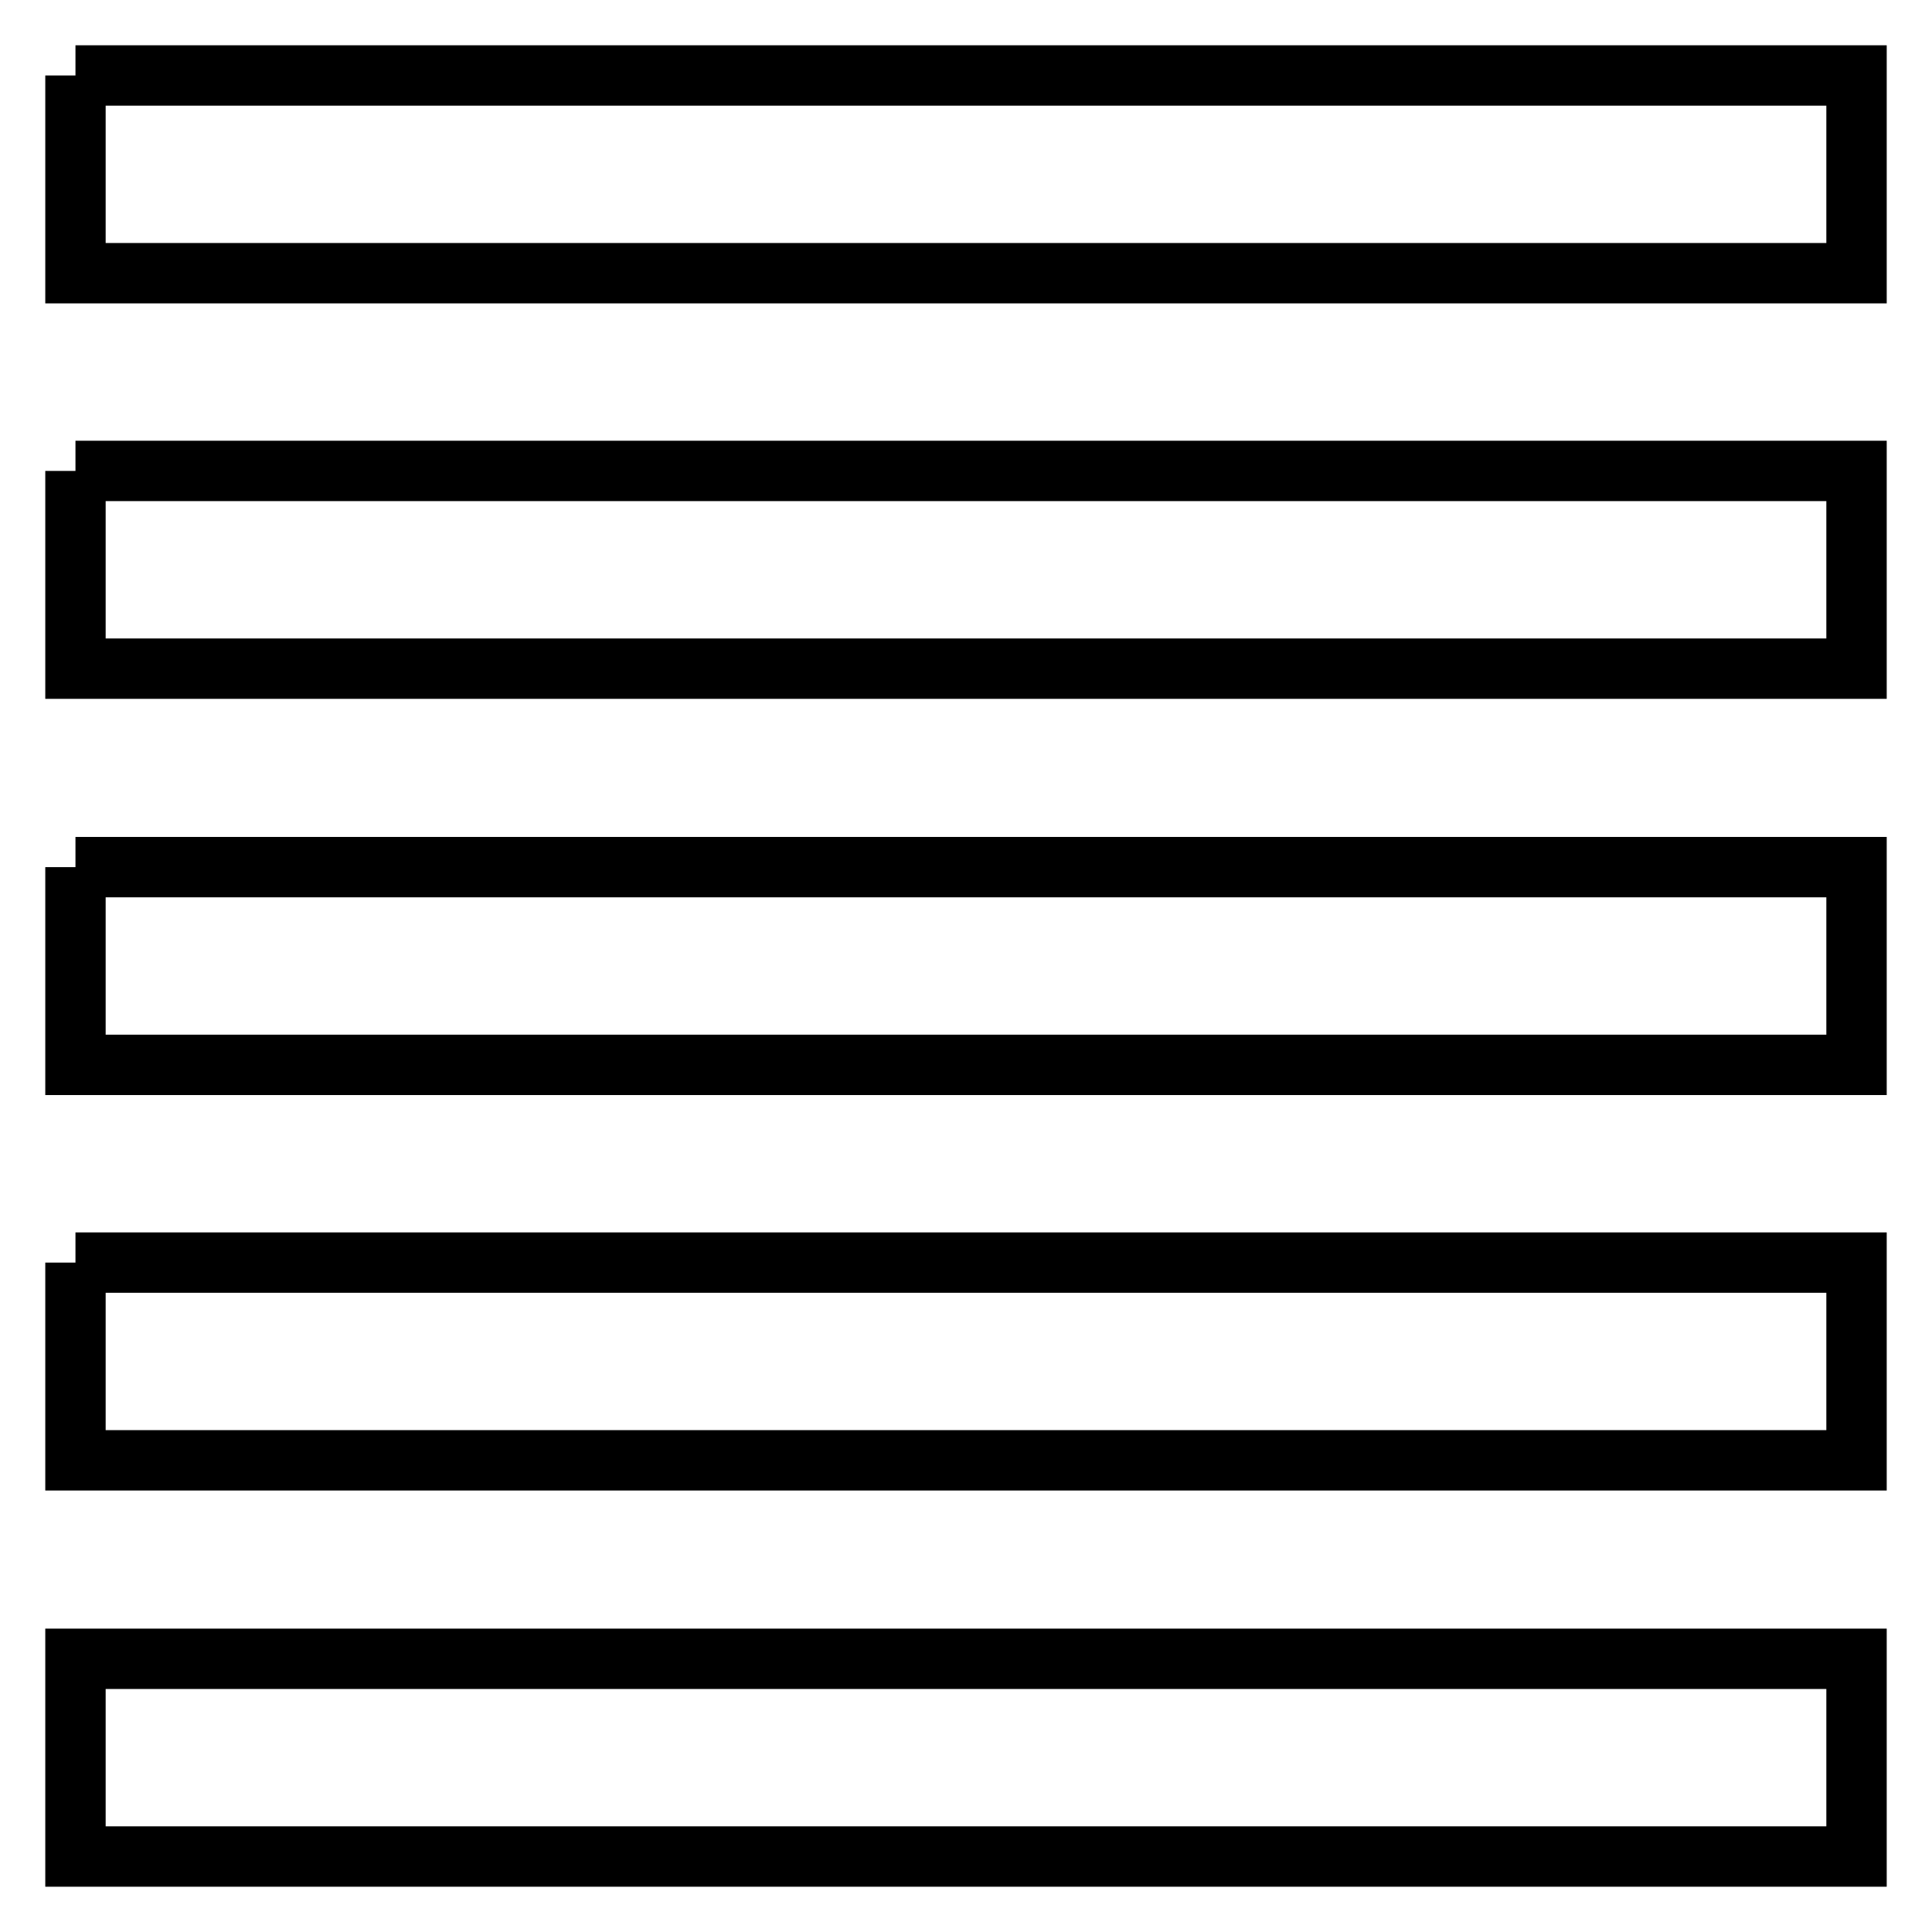 <?xml version="1.0" encoding="utf-8"?>
<!-- Svg Vector Icons : http://www.onlinewebfonts.com/icon -->
<!DOCTYPE svg PUBLIC "-//W3C//DTD SVG 1.1//EN" "http://www.w3.org/Graphics/SVG/1.1/DTD/svg11.dtd">
<svg version="1.1" xmlns="http://www.w3.org/2000/svg" xmlns:xlink="http://www.w3.org/1999/xlink" x="0px" y="0px" viewBox="0 0 256 256" enable-background="new 0 0 256 256" xml:space="preserve">
<g> <path stroke-width="8" fill-opacity="0" stroke="#000000"  d="M10,10h236v26.2H10V10 M10,62.4h236v26.2H10V62.4 M10,114.9h236v26.2H10V114.9 M10,167.3h236v26.2H10V167.3  M10,219.8h236V246H10V219.8z"/></g>
</svg>